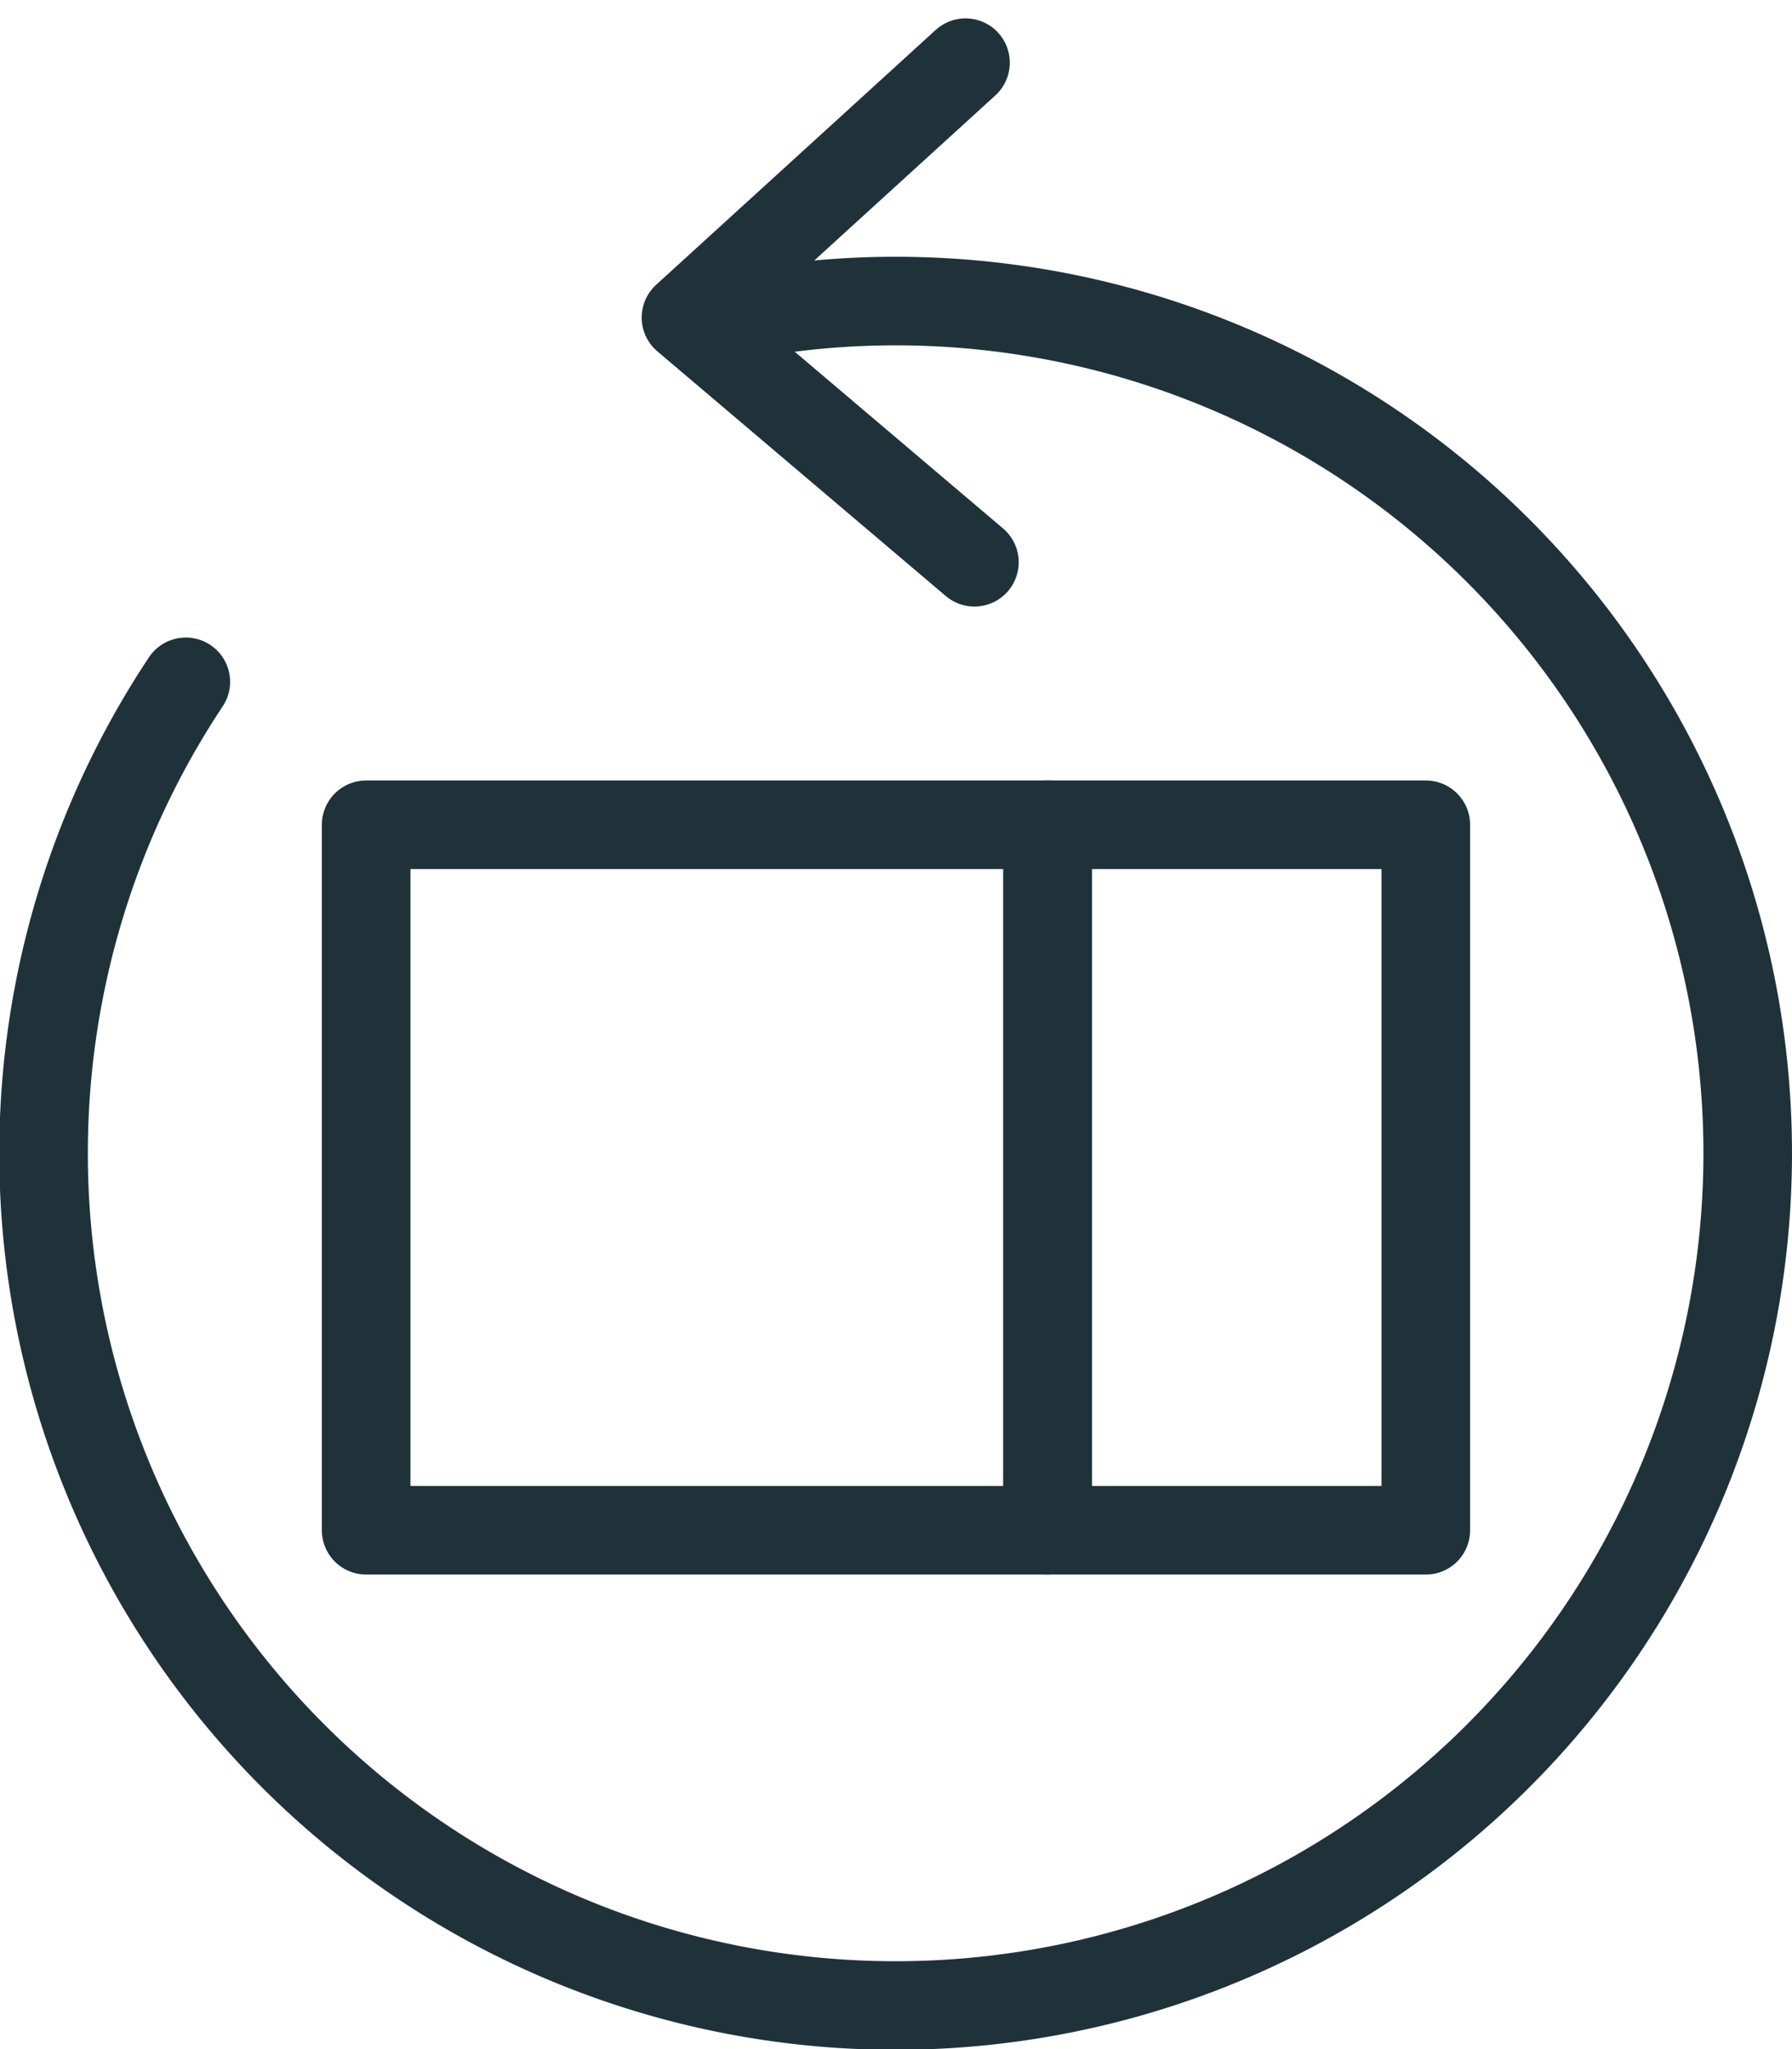 <svg viewBox="0 0 40.466 46.265" height="46.265" width="40.466" xmlns="http://www.w3.org/2000/svg">
  <g transform="translate(-1285.065 -3623.406)" data-name="Group 5815" id="Group_5815">
    <g data-name="Group 5814" id="Group_5814">
      <g data-name="Group 5812" id="Group_5812">
        <rect stroke-width="2" stroke-linejoin="round" stroke-linecap="round" stroke="#1f323a" fill="none" transform="translate(1293.333 3642.027)" height="15.928" width="15.388" data-name="Rectangle 1392" id="Rectangle_1392"></rect>
        <rect stroke-width="2" stroke-linejoin="round" stroke-linecap="round" stroke="#1f323a" fill="none" transform="translate(1308.721 3642.027)" height="15.928" width="8.541" data-name="Rectangle 1393" id="Rectangle_1393"></rect>
      </g>
      <g data-name="Group 5813" id="Group_5813">
        <path stroke-width="2" stroke-linejoin="round" stroke-linecap="round" stroke="#1f323a" fill="none" d="M1289.261,3638.8a19.241,19.241,0,1,0,15.694-8.594,18.941,18.941,0,0,0-3.8.452" data-name="Path 7279" id="Path_7279"></path>
        <path stroke-width="2" stroke-linejoin="round" stroke-linecap="round" stroke="#1f323a" fill="none" d="M1307.069,3636.1l-6.514-5.525,6.313-5.754" data-name="Path 7280" id="Path_7280"></path>
      </g>
    </g>
  </g>
</svg>
